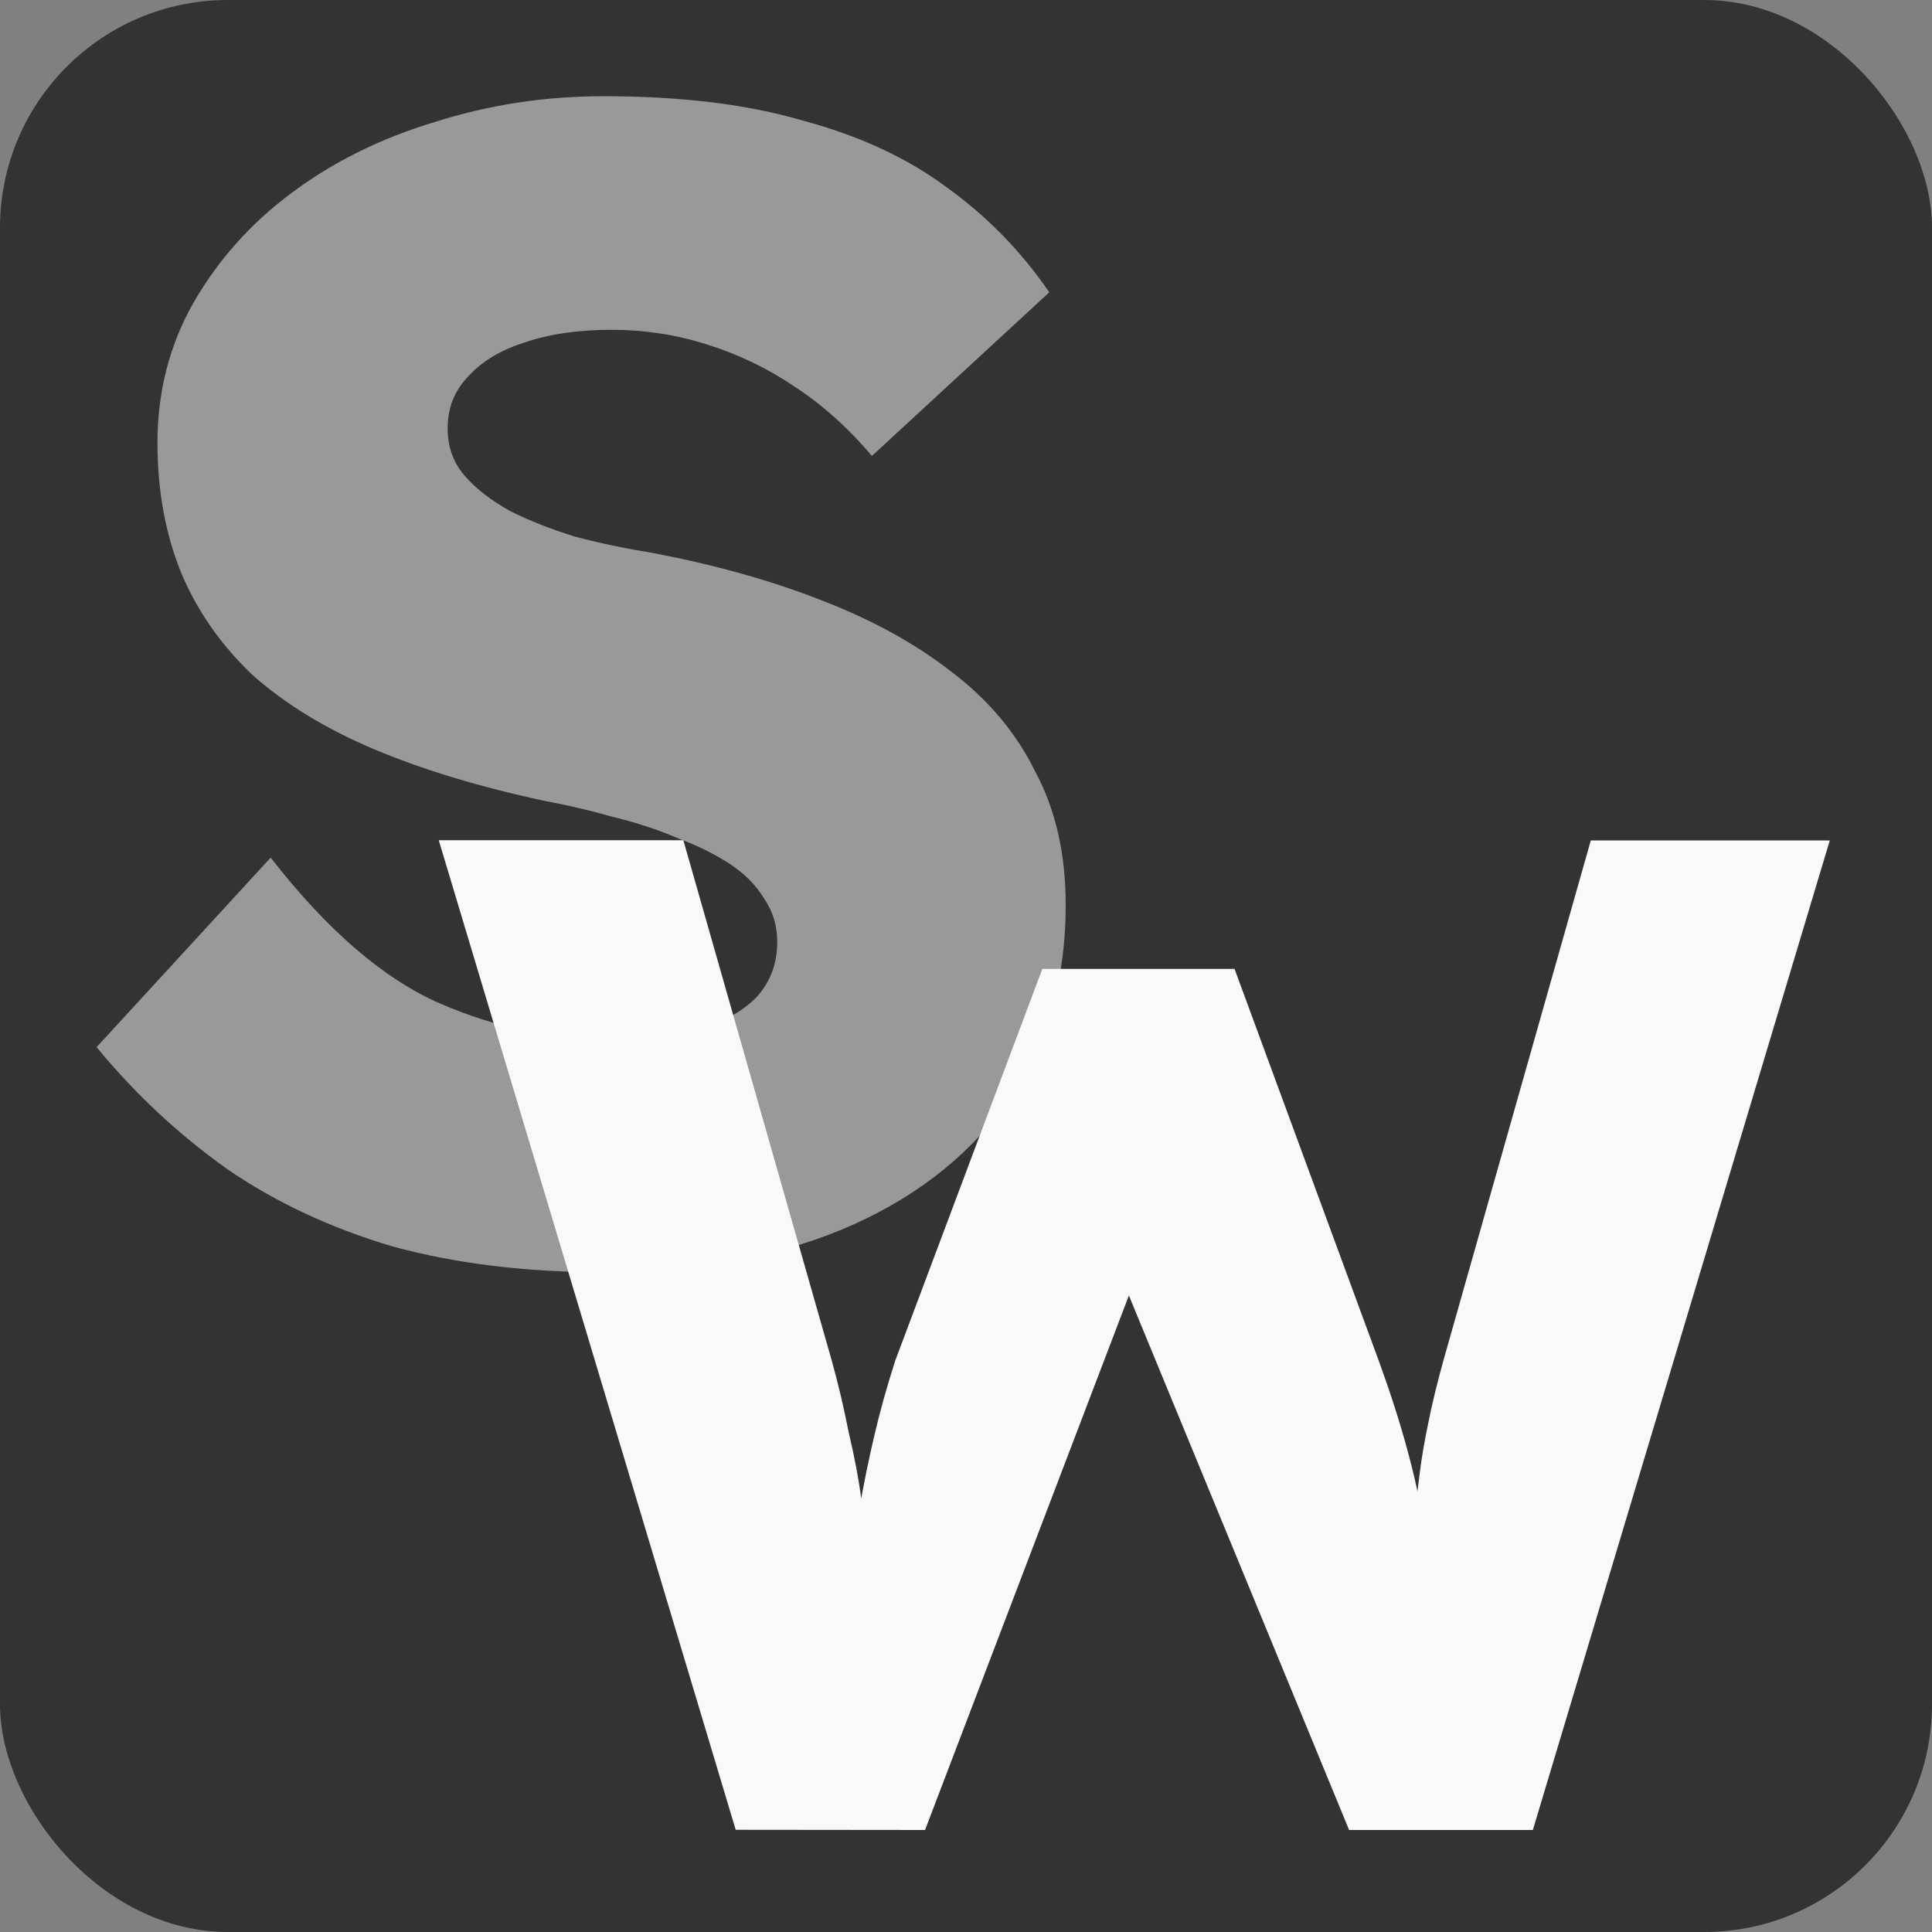 <?xml version="1.0" encoding="UTF-8" standalone="no"?>
<!-- Created with Inkscape (http://www.inkscape.org/) -->

<svg
   width="10mm"
   height="10mm"
   viewBox="0 0 10 10"
   version="1.1"
   id="svg1163"
   xmlns="http://www.w3.org/2000/svg"
   xmlns:svg="http://www.w3.org/2000/svg">
  <rect x="0" y="0" width="10" height="10" fill="#808080" stroke="none"/>
  <defs
     id="defs1160" />
  <g
     id="layer1"
     transform="translate(-84.492,-76.648)">
    <g
       id="g121725"
       transform="translate(8.947,-21.109)">
      <rect
         style="fill:#333333;stroke-width:0.262"
         id="rect94180-7"
         width="10"
         height="10"
         x="75.545"
         y="97.757"
         ry="1.179" />
      <path
         d="m 78.668,104.342 q -0.603,0 -1.093,-0.134 -0.481,-0.143 -0.857,-0.402 -0.376,-0.268 -0.673,-0.629 l 0.901,-0.981 q 0.437,0.562 0.874,0.754 0.446,0.193 0.918,0.193 0.236,0 0.428,-0.059 0.192,-0.059 0.297,-0.168 0.105,-0.117 0.105,-0.285 0,-0.126 -0.07,-0.226 -0.061,-0.101 -0.175,-0.176 -0.114,-0.075 -0.271,-0.134 -0.157,-0.067 -0.332,-0.109 -0.175,-0.05 -0.358,-0.084 -0.507,-0.109 -0.883,-0.268 -0.376,-0.159 -0.63,-0.386 -0.245,-0.235 -0.367,-0.528 -0.122,-0.302 -0.122,-0.671 0,-0.394 0.184,-0.721 0.192,-0.335 0.507,-0.57 0.324,-0.243 0.743,-0.369 0.42,-0.134 0.874,-0.134 0.603,0 1.032,0.126 0.437,0.117 0.743,0.344 0.315,0.226 0.533,0.545 l -0.918,0.847 q -0.184,-0.218 -0.402,-0.36 -0.21,-0.142 -0.455,-0.218 -0.236,-0.075 -0.49,-0.075 -0.262,0 -0.455,0.067 -0.184,0.059 -0.289,0.176 -0.105,0.109 -0.105,0.268 0,0.142 0.087,0.243 0.087,0.101 0.236,0.184 0.149,0.075 0.341,0.134 0.192,0.05 0.402,0.084 0.481,0.092 0.866,0.243 0.393,0.151 0.673,0.369 0.289,0.218 0.437,0.52 0.157,0.293 0.157,0.687 0,0.612 -0.315,1.039 -0.306,0.419 -0.848,0.645 -0.533,0.218 -1.233,0.218 z"
         style="font-weight:bold;font-size:10.583px;line-height:1.25;font-family:'Lexend Deca';-inkscape-font-specification:'Lexend Deca Bold';fill:#999999;stroke-width:0.214"
         id="path96539-9" />
      <g
         aria-label="W"
         id="text107851"
         style="font-weight:bold;font-size:7.317px;line-height:1.25;font-family:'Lexend Deca';-inkscape-font-specification:'Lexend Deca Bold';fill:#f9f9f9;stroke-width:0.183">
        <path
           d="m 79.353,107.228 -1.537,-5.122 h 1.266 l 0.768,2.693 q 0.051,0.183 0.088,0.373 0.044,0.183 0.066,0.351 0.029,0.168 0.044,0.315 0.015,0.139 0.029,0.234 h -0.161 q 0.044,-0.271 0.073,-0.483 0.037,-0.212 0.08,-0.395 0.044,-0.19 0.11,-0.395 l 0.761,-2.027 h 0.995 l 0.746,2.027 q 0.088,0.241 0.146,0.454 0.059,0.212 0.088,0.41 0.037,0.19 0.059,0.38 l -0.146,0.022 q 0.015,-0.132 0.022,-0.241 0.007,-0.117 0.015,-0.22 0.015,-0.11 0.029,-0.227 0.015,-0.117 0.044,-0.256 0.029,-0.146 0.08,-0.329 l 0.761,-2.685 h 1.237 l -1.537,5.122 H 82.528 l -1.215,-2.949 0.139,0.015 -1.119,2.934 z"
           id="path403" />
      </g>
    </g>
  </g>
</svg>
